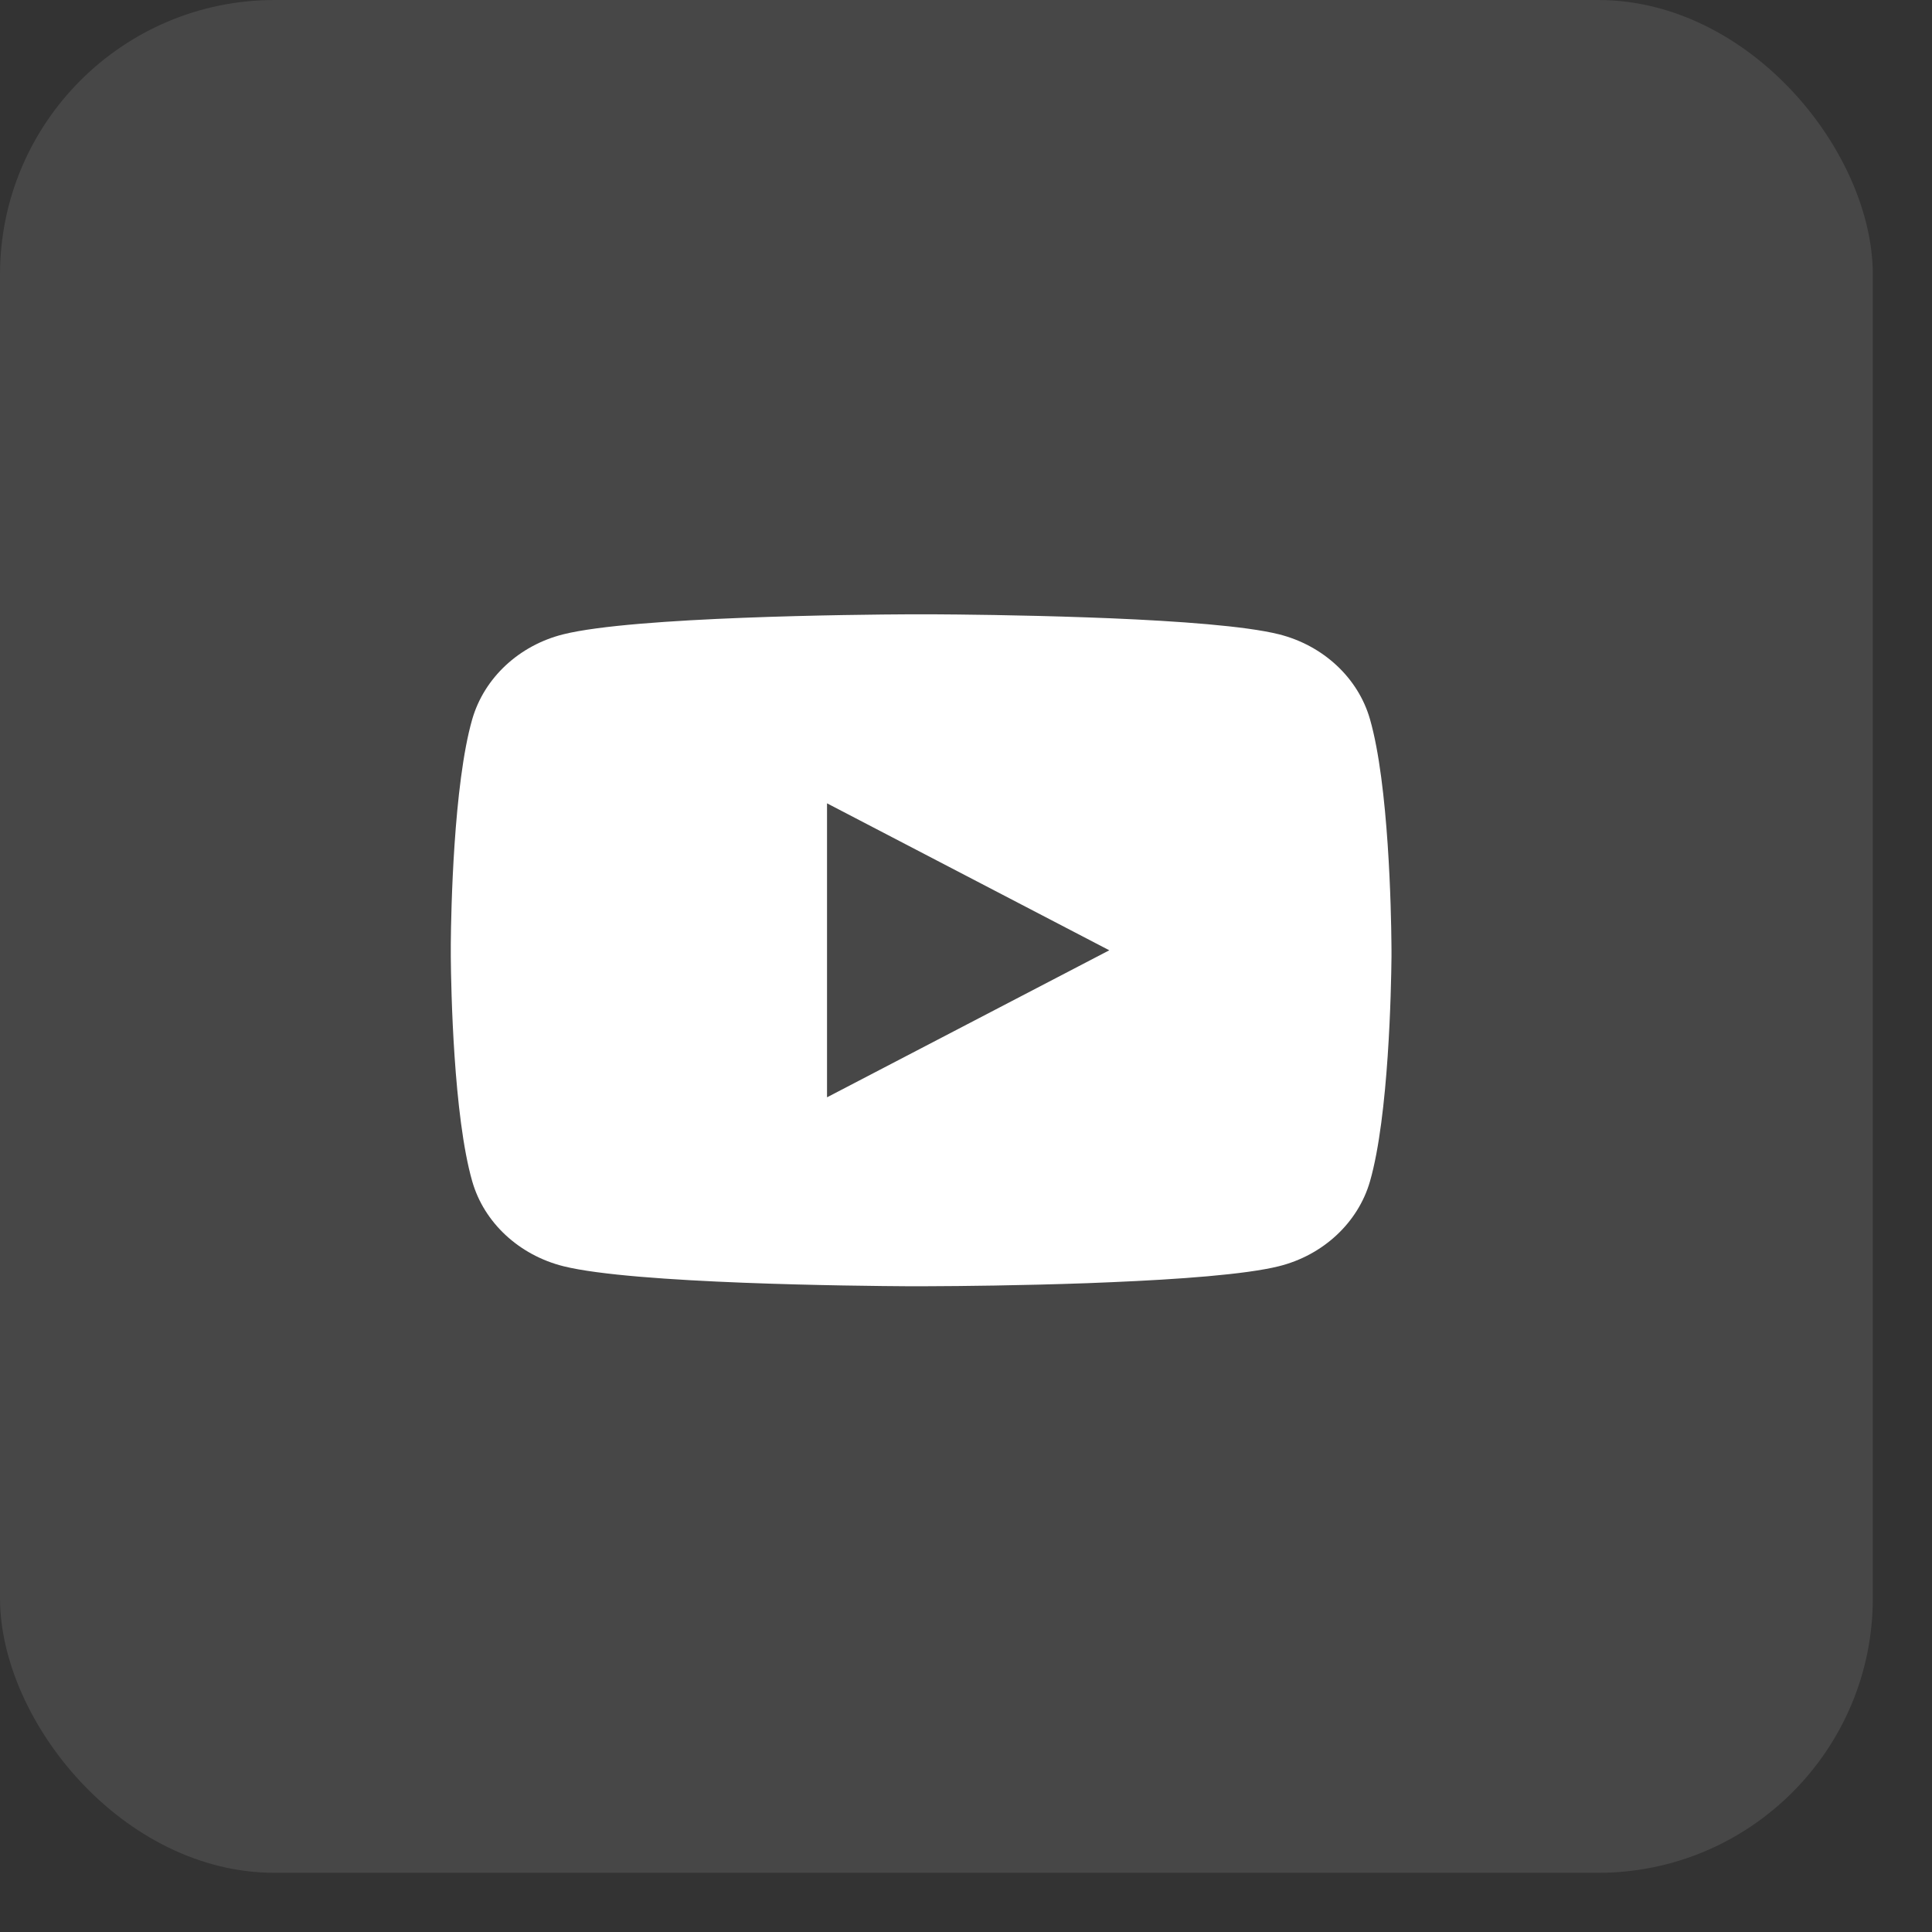<?xml version="1.0" encoding="UTF-8"?> <svg xmlns="http://www.w3.org/2000/svg" width="30" height="30" viewBox="0 0 30 30" fill="none"><rect x="0" y="0" width="30" height="30" fill="#333333" stroke="none"/><rect width="29.081" height="29.081" rx="4.265" fill="white" fill-opacity="0.1"></rect><path d="M14.482 9.539C14.872 9.541 15.848 9.55 16.885 9.587L17.253 9.601C18.297 9.645 19.34 9.72 19.858 9.849C20.548 10.022 21.09 10.527 21.273 11.168C21.565 12.185 21.602 14.169 21.606 14.649L21.607 14.748V14.862C21.602 15.342 21.565 17.327 21.273 18.344C21.088 18.986 20.545 19.491 19.858 19.662C19.34 19.791 18.297 19.866 17.253 19.91L16.885 19.925C15.848 19.962 14.872 19.971 14.482 19.972L14.31 19.973H14.124C13.299 19.968 9.847 19.935 8.749 19.662C8.059 19.489 7.516 18.984 7.333 18.344C7.041 17.326 7.004 15.342 7 14.862V14.649C7.004 14.169 7.041 12.184 7.333 11.168C7.519 10.525 8.061 10.02 8.749 9.849C9.847 9.576 13.3 9.543 14.125 9.539H14.482ZM12.842 12.474V17.039L17.225 14.756L12.842 12.474Z" fill="white"></path></svg> 